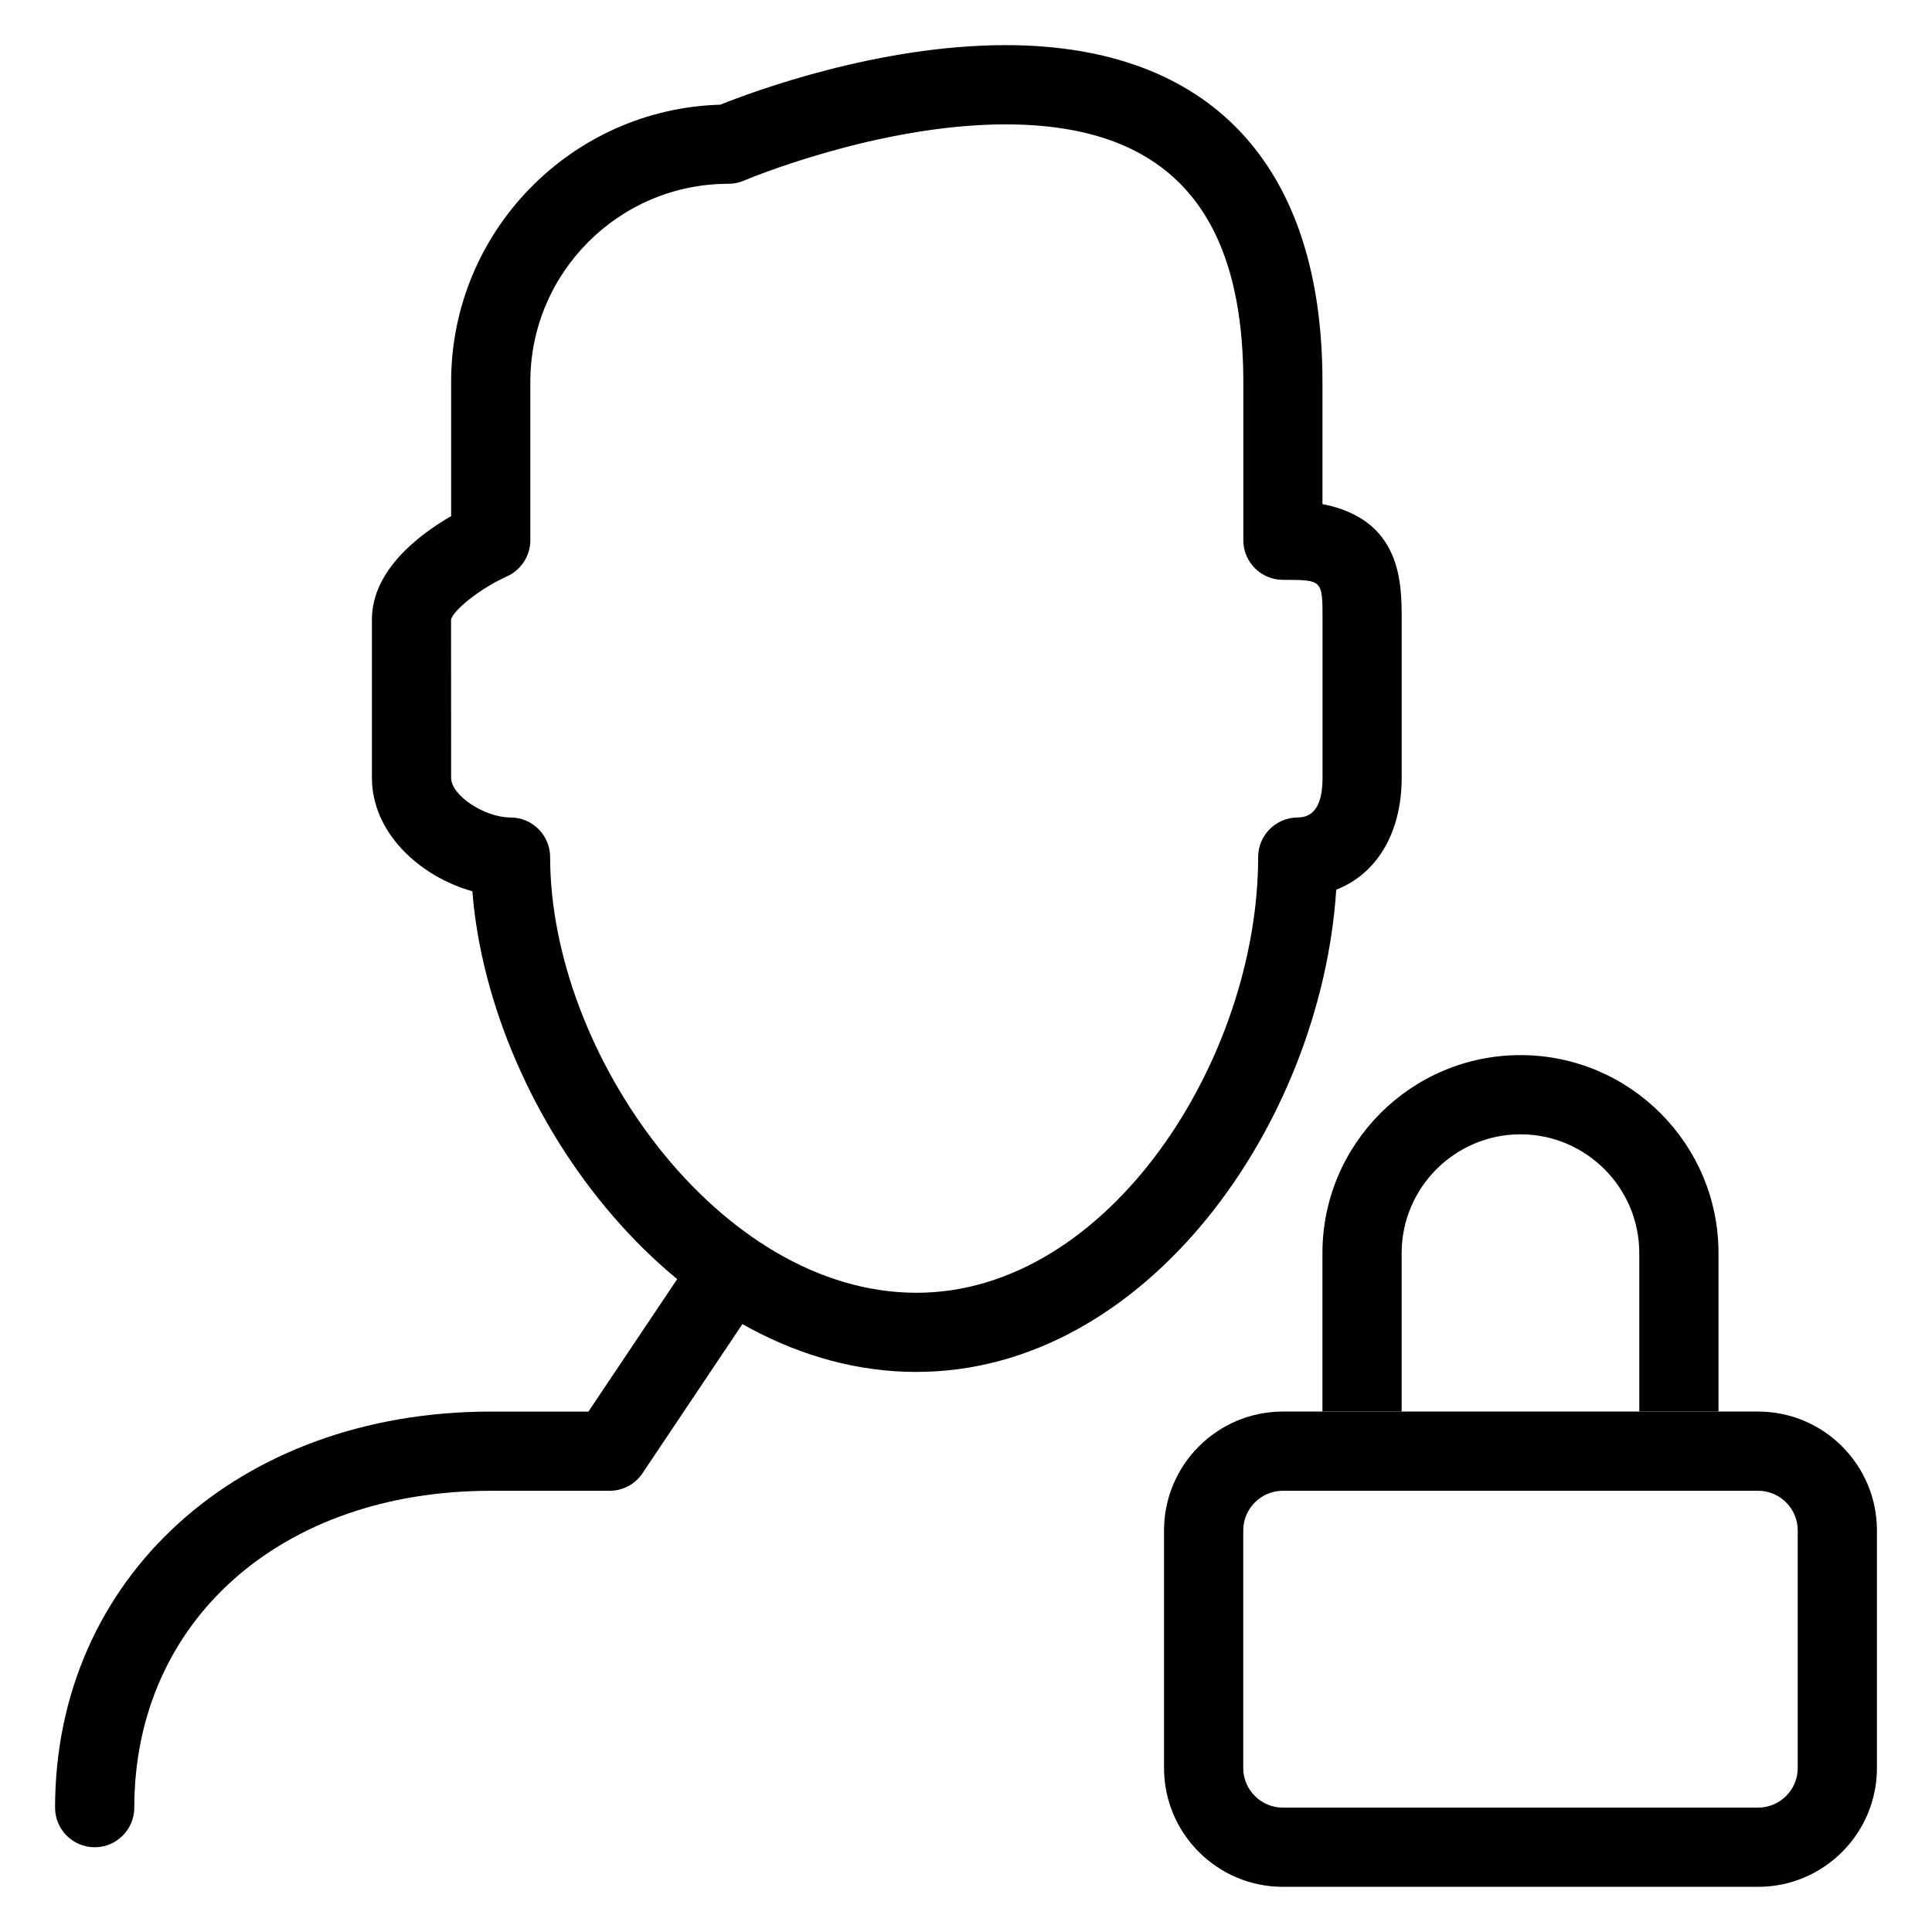 <?xml version="1.0" encoding="UTF-8"?>
<!-- Uploaded to: SVG Repo, www.svgrepo.com, Generator: SVG Repo Mixer Tools -->
<svg fill="#000000" width="800px" height="800px" version="1.1" viewBox="144 144 512 512" xmlns="http://www.w3.org/2000/svg">
 <g>
  <path d="m386.88 507.58c-62.242 0-112.96-67.594-117.7-127.38-14-3.945-26.617-15.535-26.617-30.062v-41.984c0-13.121 12.699-22.586 20.992-27.375v-35.602c0-39.801 31.805-72.297 71.309-73.43 8.438-3.379 41.691-15.785 75.633-15.785 54.16 0 83.969 31.699 83.969 89.215v32.41c20.992 4.094 20.992 20.949 20.992 30.562v41.984c0 14.609-6.633 25.504-17.34 29.641-4.031 62.031-50.277 127.8-111.24 127.8zm23.617-330.62c-34.051 0-69 14.738-69.336 14.906-1.301 0.547-2.707 0.84-4.137 0.84-28.926 0-52.48 23.531-52.48 52.48v41.984c0 4.113-2.434 7.871-6.191 9.574-7.473 3.379-14.402 9.172-14.82 11.504l0.02 41.898c0 4.617 8.816 10.496 15.742 10.496 5.793 0 10.496 4.703 10.496 10.496 0 51.977 44.797 115.46 97.09 115.46 51.012 0 90.539-62.074 90.539-115.46 0-5.793 4.723-10.496 10.496-10.496 4.387 0 6.57-3.527 6.57-10.496v-41.984c0-10.496 0-10.496-10.496-10.496-5.793 0-10.496-4.703-10.496-10.496v-41.984c-0.02-45.91-20.594-68.223-62.996-68.223z"/>
  <path d="m609.92 644.03h-125.95c-17.359 0-31.488-14.129-31.488-31.488v-62.977c0-17.359 14.129-31.488 31.488-31.488h125.95c17.359 0 31.488 14.129 31.488 31.488v62.977c0 17.359-14.129 31.488-31.488 31.488zm-125.95-104.96c-5.773 0-10.496 4.723-10.496 10.496v62.977c0 5.773 4.723 10.496 10.496 10.496h125.95c5.773 0 10.496-4.723 10.496-10.496v-62.977c0-5.773-4.723-10.496-10.496-10.496z"/>
  <path d="m599.42 518.08h-20.992v-41.984c0-17.359-14.129-31.488-31.488-31.488s-31.488 14.129-31.488 31.488v41.984h-20.992v-41.984c0-28.949 23.531-52.48 52.48-52.48 28.949 0 52.48 23.531 52.48 52.48z"/>
  <path d="m169.09 633.54c-5.793 0-10.496-4.703-10.496-10.496 0-60.793 48.555-104.96 115.46-104.96h25.883l27.941-41.691c3.254-4.809 9.742-6.109 14.57-2.875 4.809 3.211 6.109 9.742 2.875 14.547l-31.047 46.352c-1.953 2.918-5.227 4.66-8.734 4.66h-31.488c-55.609 0-94.465 34.531-94.465 83.969 0 5.793-4.703 10.496-10.496 10.496z"/>
 </g>
</svg>